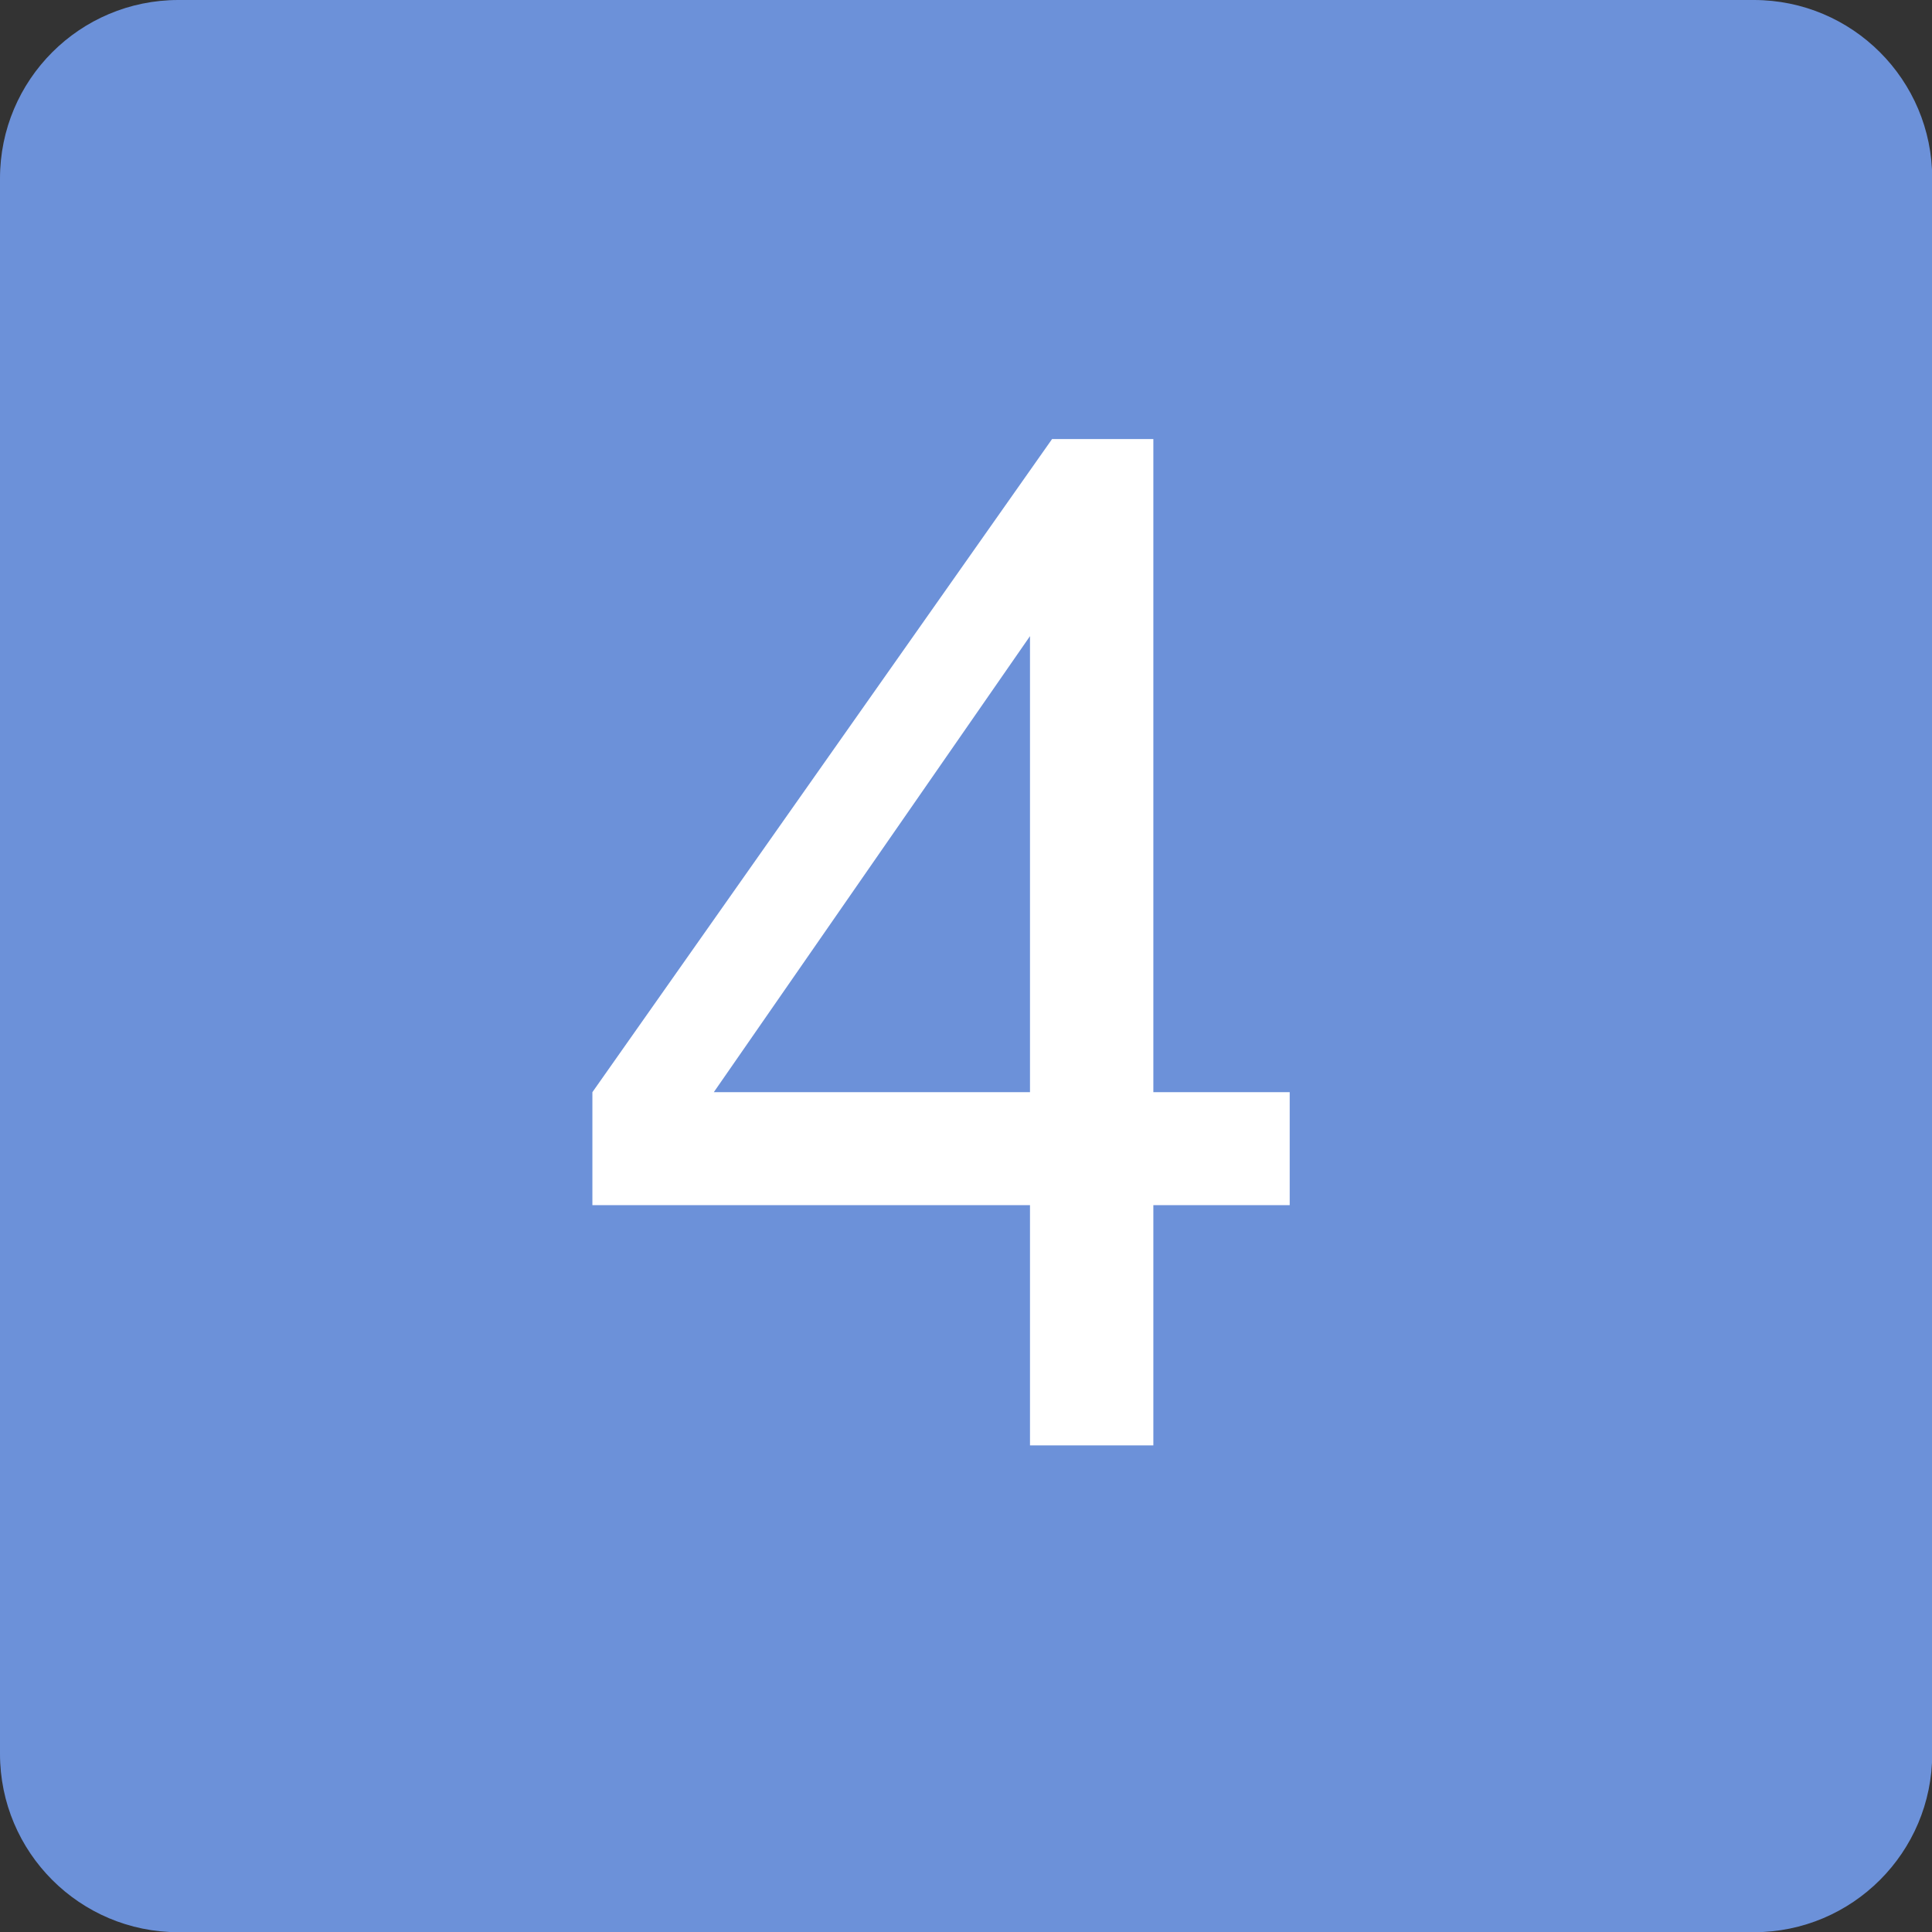 <svg xmlns="http://www.w3.org/2000/svg" xmlns:xlink="http://www.w3.org/1999/xlink" width="1024" zoomAndPan="magnify" viewBox="0 0 768 768" height="1024" preserveAspectRatio="xMidYMid meet" version="1.0"><rect x="0" y="0" width="768" height="768" fill="#333333" stroke="none"/><path fill="#6c91d9" d="M 697.164 768.086 L 70.922 768.086 C 31.742 768.086 0 736.336 0 697.164 L 0 70.922 C 0 31.742 31.742 0 70.922 0 L 697.164 0 C 736.336 0 768.086 31.742 768.086 70.922 L 768.086 697.164 C 768.086 736.336 736.336 768.086 697.164 768.086 " fill-opacity="1" fill-rule="evenodd"/><path fill="#ffffff" d="M 409.438 574.566 L 409.438 479.07 L 235.484 479.07 L 235.484 434.16 L 418.219 174.523 L 458.473 174.523 L 458.473 434.16 L 512.676 434.16 L 512.676 479.07 L 458.473 479.07 L 458.473 574.566 Z M 409.438 434.16 L 409.438 252.875 L 283.746 434.16 Z M 409.438 434.16 " fill-opacity="1" fill-rule="evenodd"/></svg>